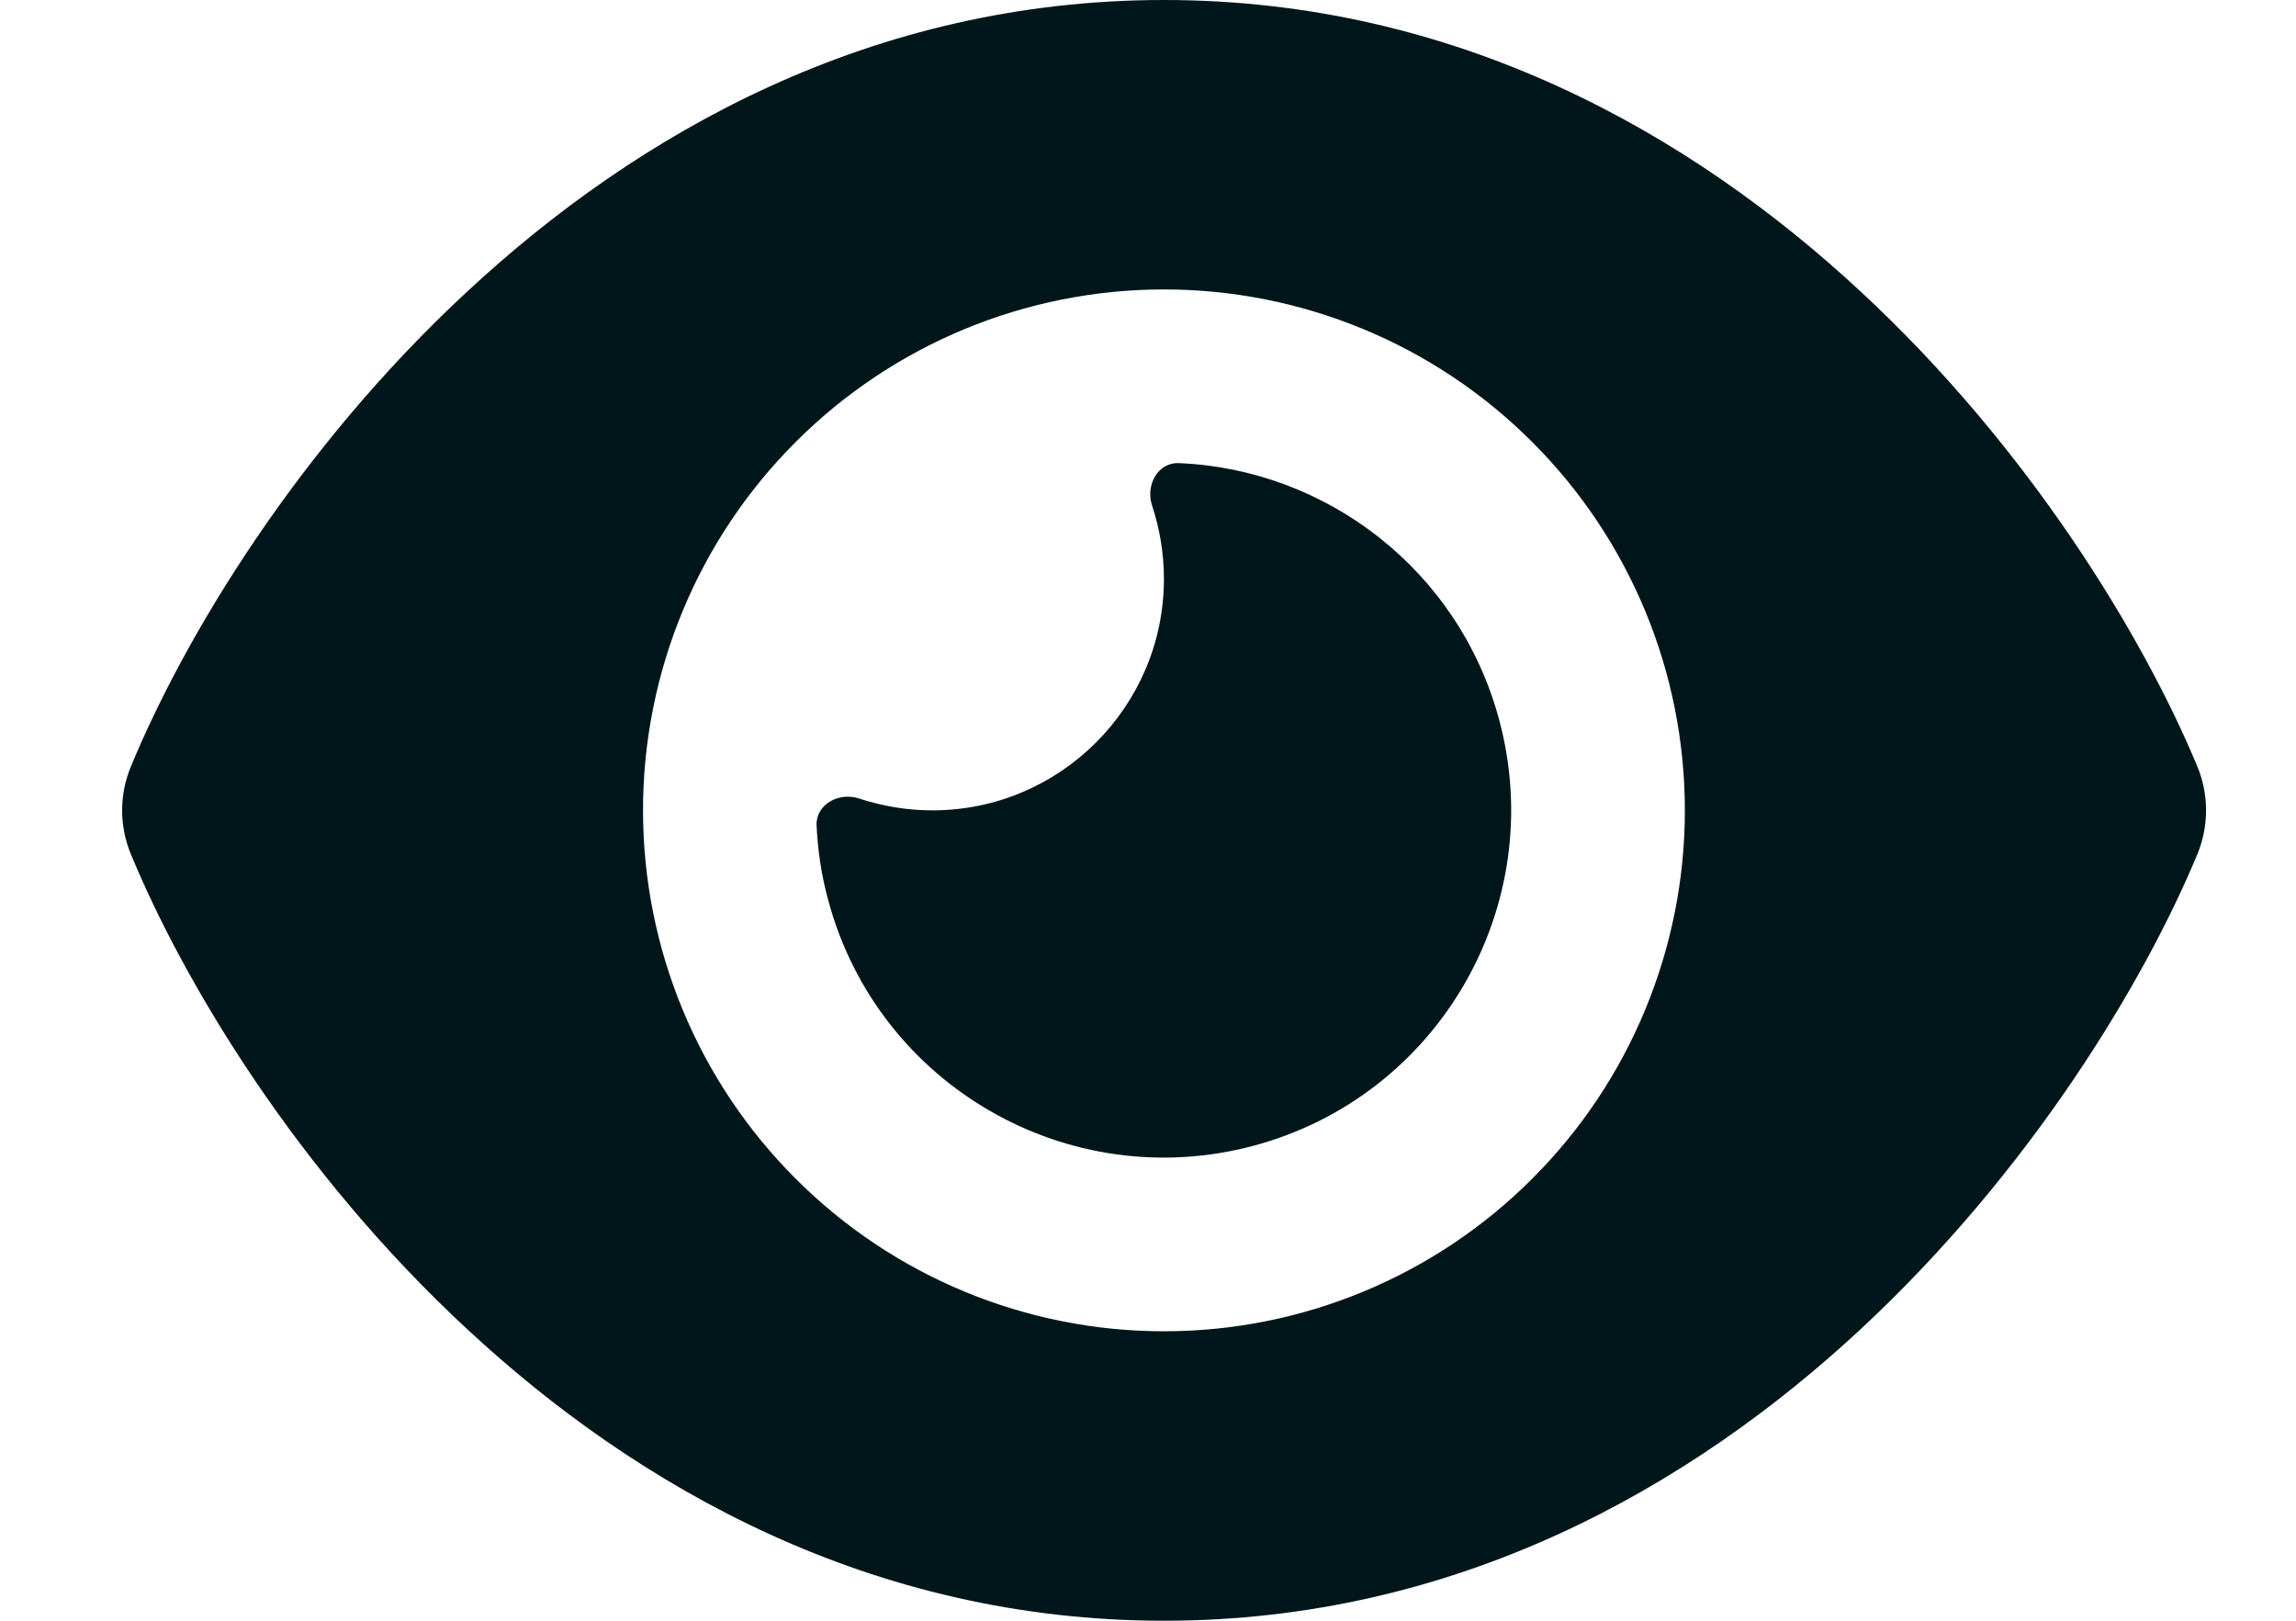 <svg width="17" height="12" viewBox="0 0 17 12" fill="none" xmlns="http://www.w3.org/2000/svg">
<path d="M8.618 0C6.454 0 4.721 0.986 3.459 2.159C2.205 3.321 1.367 4.714 0.971 5.671C0.882 5.882 0.882 6.118 0.971 6.329C1.367 7.286 2.205 8.679 3.459 9.841C4.721 11.014 6.454 12 8.618 12C10.782 12 12.515 11.014 13.777 9.841C15.03 8.676 15.869 7.286 16.268 6.329C16.356 6.118 16.356 5.882 16.268 5.671C15.869 4.714 15.03 3.321 13.777 2.159C12.515 0.986 10.782 0 8.618 0ZM4.761 6C4.761 4.977 5.167 3.996 5.891 3.273C6.614 2.549 7.595 2.143 8.618 2.143C9.641 2.143 10.622 2.549 11.345 3.273C12.069 3.996 12.475 4.977 12.475 6C12.475 7.023 12.069 8.004 11.345 8.727C10.622 9.451 9.641 9.857 8.618 9.857C7.595 9.857 6.614 9.451 5.891 8.727C5.167 8.004 4.761 7.023 4.761 6ZM8.618 4.286C8.618 5.231 7.849 6 6.904 6C6.713 6 6.531 5.968 6.36 5.912C6.213 5.863 6.041 5.954 6.046 6.11C6.055 6.295 6.081 6.479 6.132 6.664C6.499 8.036 7.911 8.85 9.282 8.483C10.654 8.116 11.468 6.704 11.101 5.333C10.804 4.221 9.821 3.474 8.728 3.429C8.572 3.423 8.481 3.592 8.53 3.742C8.586 3.913 8.618 4.096 8.618 4.286Z" fill="#00161A"/>
</svg>
